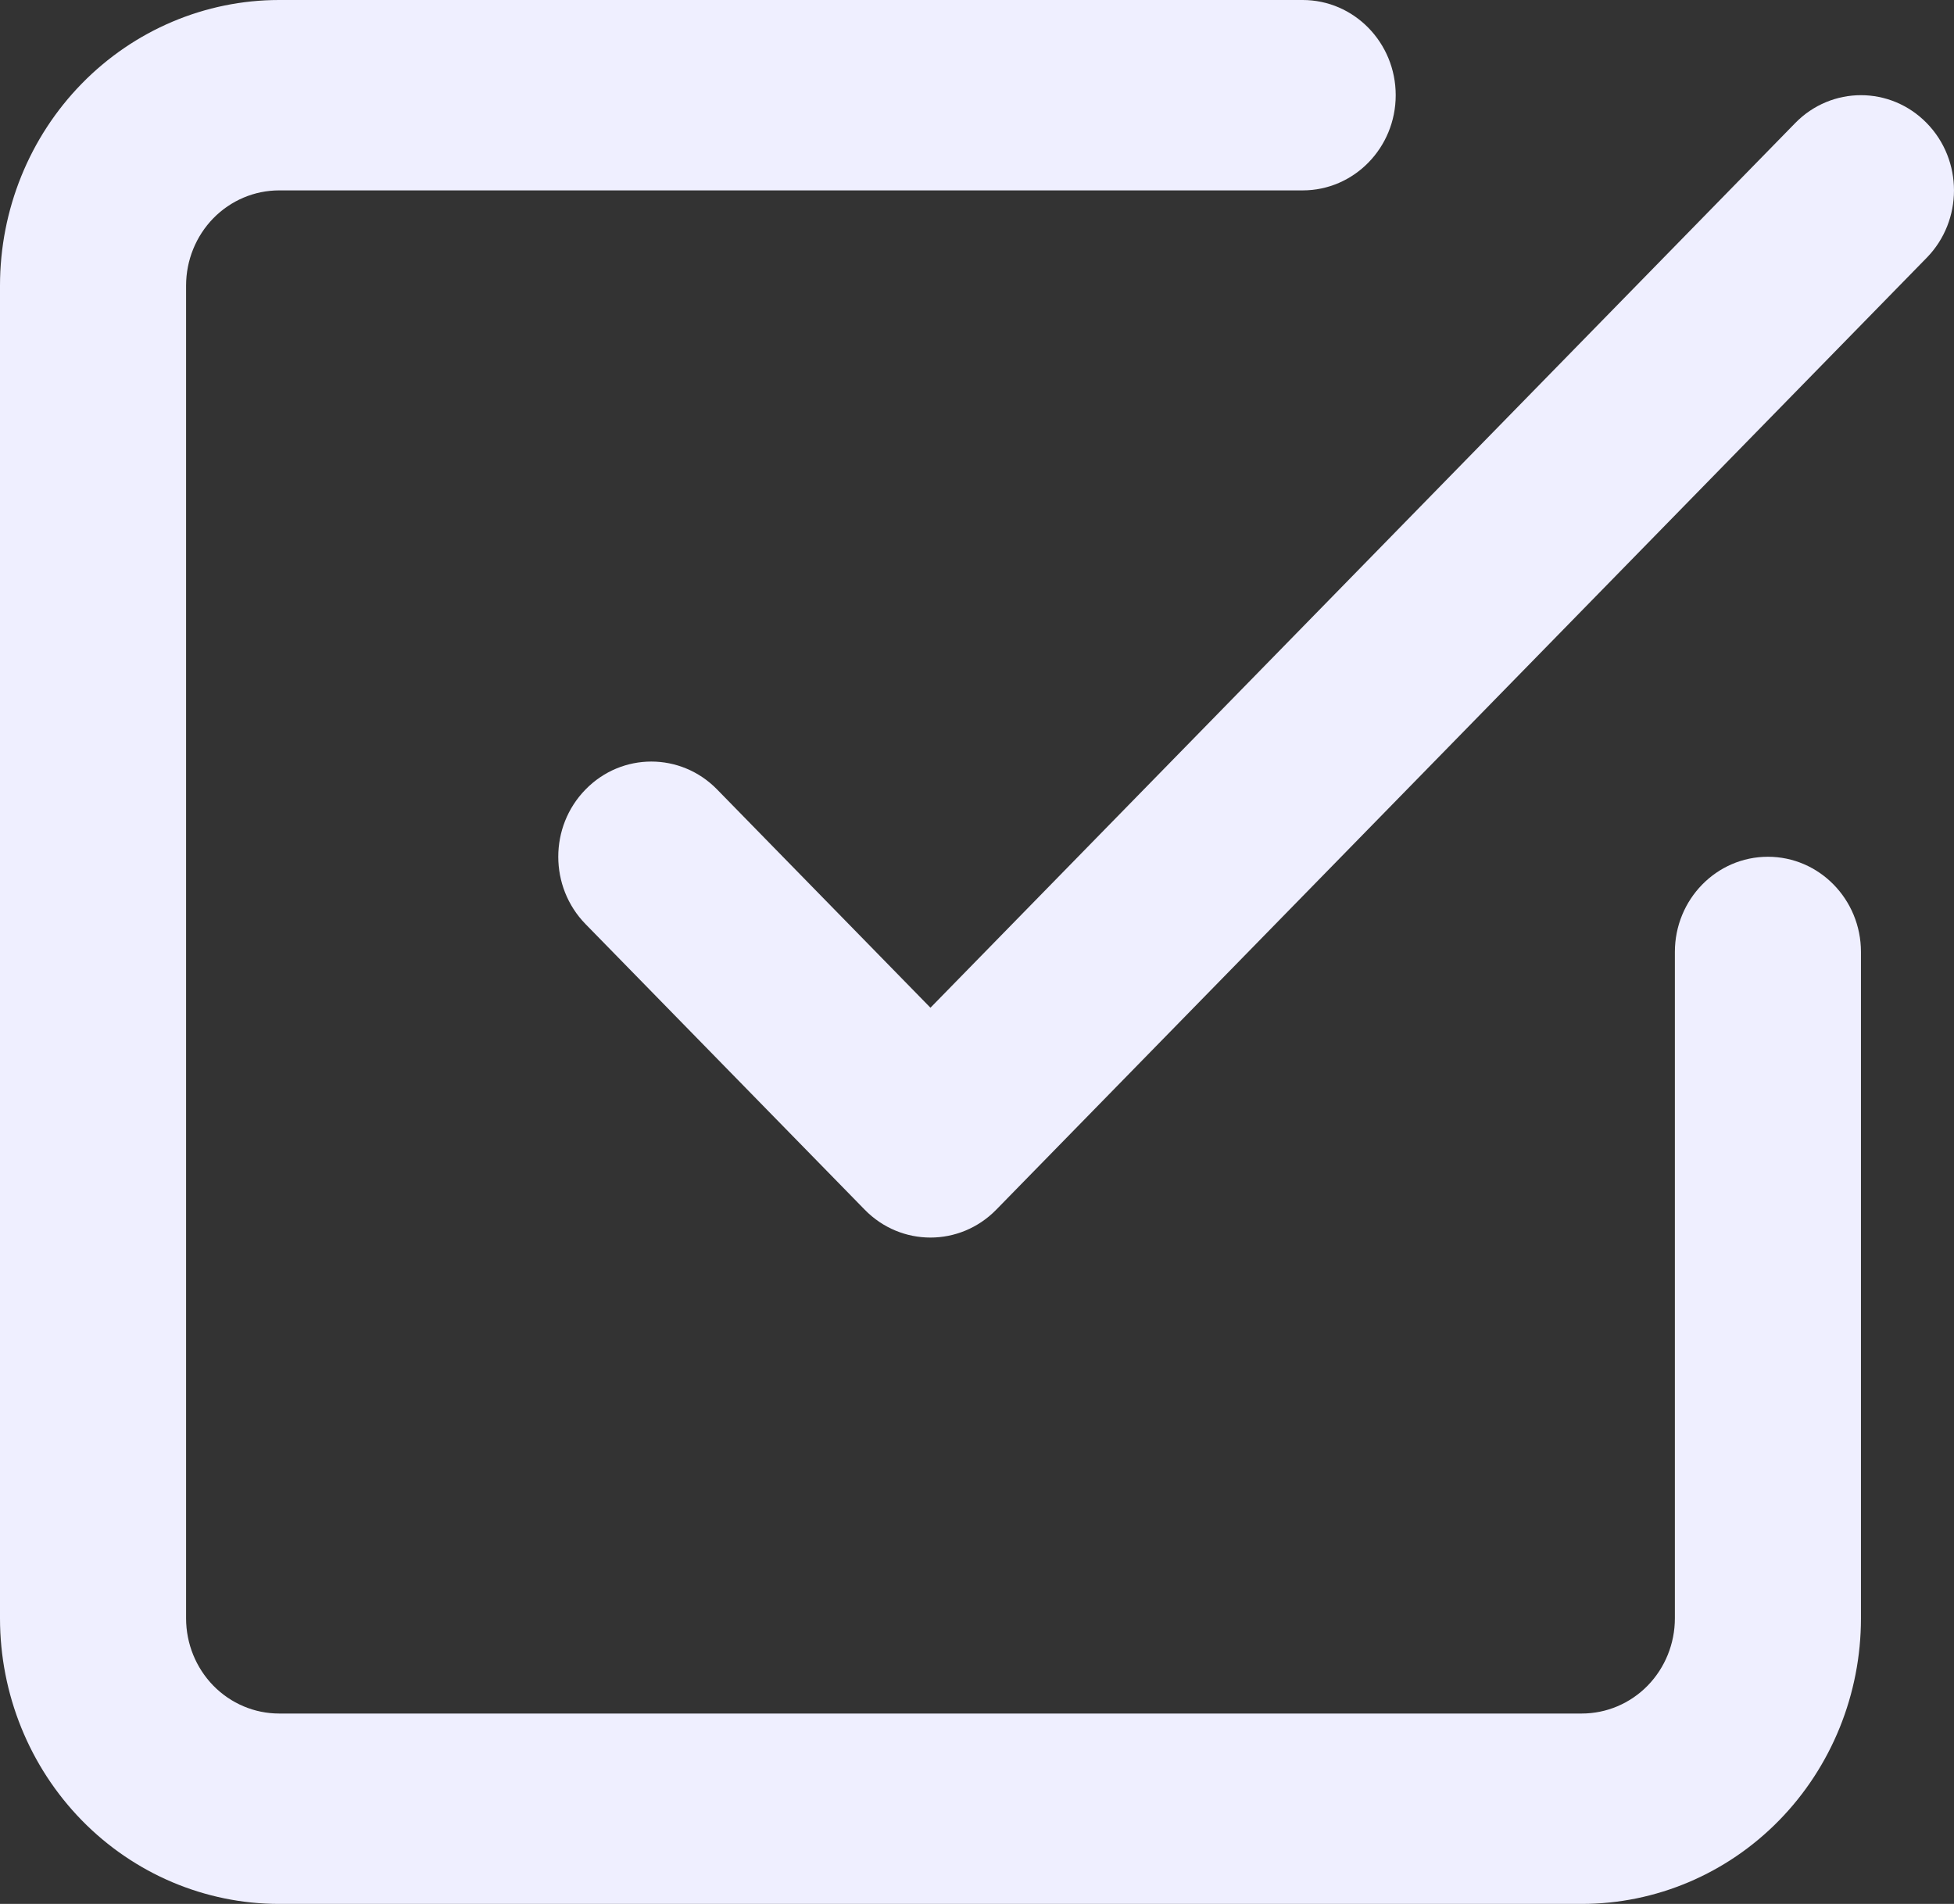 <svg width="39" height="38" viewBox="0 0 39 38" fill="none" xmlns="http://www.w3.org/2000/svg">
<rect x="0" y="0" width="39" height="38" fill="#333333" stroke="none"/>
<path fill-rule="evenodd" clip-rule="evenodd" d="M38.456 2.457C39.181 3.198 39.181 4.402 38.456 5.144L19.885 24.143C19.159 24.886 17.983 24.886 17.258 24.143L11.687 18.444C10.961 17.701 10.961 16.498 11.687 15.757C12.412 15.014 13.588 15.014 14.313 15.757L18.571 20.113L35.83 2.457C36.555 1.714 37.731 1.714 38.456 2.457Z" fill="#EFEFFF"/>
<path fill-rule="evenodd" clip-rule="evenodd" d="M5.571 3.8C5.079 3.8 4.607 4 4.258 4.356C3.91 4.713 3.714 5.196 3.714 5.7V32.3C3.714 32.804 3.91 33.287 4.258 33.644C4.607 34 5.079 34.2 5.571 34.2H31.571C32.064 34.2 32.536 34 32.885 33.644C33.233 33.287 33.429 32.804 33.429 32.3V19C33.429 17.951 34.26 17.1 35.286 17.1C36.311 17.1 37.143 17.951 37.143 19V32.3C37.143 33.812 36.556 35.262 35.511 36.331C34.466 37.4 33.049 38 31.571 38H5.571C4.094 38 2.677 37.4 1.632 36.331C0.587 35.261 0 33.812 0 32.3V5.7C0 4.188 0.587 2.738 1.632 1.669C2.677 0.601 4.094 0 5.571 0H26C27.026 0 27.857 0.851 27.857 1.9C27.857 2.949 27.026 3.8 26 3.8H5.571Z" fill="#EFEFFF"/>
</svg>
